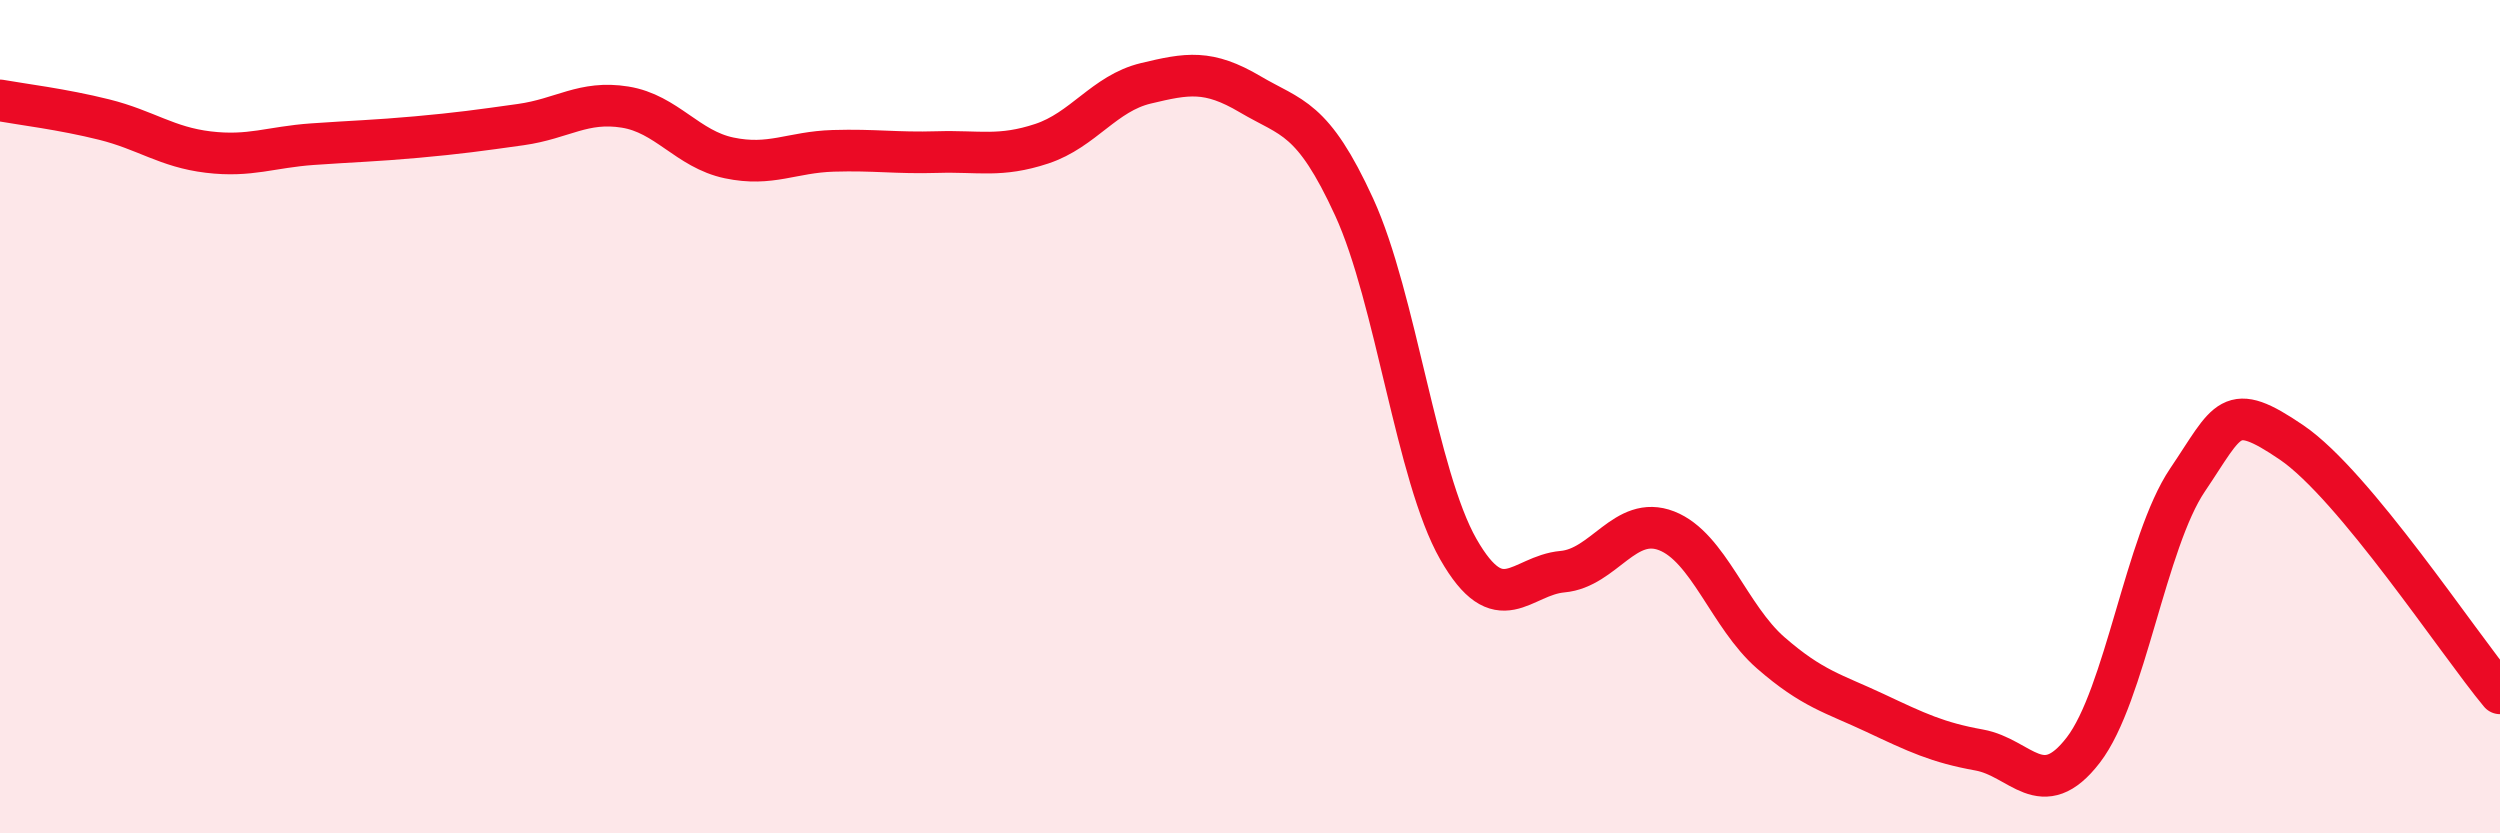 
    <svg width="60" height="20" viewBox="0 0 60 20" xmlns="http://www.w3.org/2000/svg">
      <path
        d="M 0,2.41 C 0.5,2.5 1.5,2.62 2.5,2.87 C 3.5,3.12 4,3.53 5,3.65 C 6,3.77 6.5,3.53 7.5,3.46 C 8.5,3.39 9,3.38 10,3.29 C 11,3.2 11.5,3.13 12.5,2.99 C 13.5,2.85 14,2.41 15,2.57 C 16,2.73 16.5,3.58 17.5,3.79 C 18.5,4 19,3.65 20,3.62 C 21,3.59 21.5,3.68 22.5,3.65 C 23.5,3.62 24,3.78 25,3.45 C 26,3.12 26.5,2.24 27.5,2 C 28.5,1.76 29,1.67 30,2.26 C 31,2.85 31.5,2.79 32.5,4.97 C 33.5,7.15 34,11.43 35,13.18 C 36,14.93 36.5,13.81 37.5,13.72 C 38.5,13.63 39,12.35 40,12.74 C 41,13.13 41.5,14.8 42.5,15.67 C 43.5,16.54 44,16.64 45,17.11 C 46,17.58 46.5,17.82 47.5,18 C 48.5,18.18 49,19.3 50,18 C 51,16.7 51.5,13 52.5,11.52 C 53.5,10.04 53.5,9.6 55,10.62 C 56.5,11.64 59,15.44 60,16.64L60 20L0 20Z"
        fill="#EB0A25"
        opacity="0.1"
        stroke-linecap="round"
        stroke-linejoin="round"
      />
      <path
        d="M 0,2.41 C 0.5,2.5 1.5,2.62 2.5,2.87 C 3.5,3.12 4,3.53 5,3.65 C 6,3.77 6.5,3.53 7.5,3.46 C 8.5,3.39 9,3.38 10,3.29 C 11,3.2 11.5,3.13 12.5,2.99 C 13.5,2.85 14,2.41 15,2.57 C 16,2.73 16.5,3.58 17.5,3.79 C 18.5,4 19,3.65 20,3.62 C 21,3.59 21.5,3.68 22.5,3.65 C 23.5,3.62 24,3.78 25,3.45 C 26,3.12 26.5,2.24 27.5,2 C 28.5,1.76 29,1.67 30,2.26 C 31,2.85 31.5,2.79 32.5,4.97 C 33.5,7.15 34,11.43 35,13.18 C 36,14.93 36.5,13.81 37.5,13.72 C 38.5,13.63 39,12.35 40,12.74 C 41,13.13 41.5,14.8 42.5,15.67 C 43.5,16.54 44,16.64 45,17.11 C 46,17.58 46.5,17.82 47.5,18 C 48.5,18.18 49,19.3 50,18 C 51,16.7 51.5,13 52.5,11.52 C 53.5,10.04 53.5,9.6 55,10.62 C 56.5,11.64 59,15.44 60,16.64"
        stroke="#EB0A25"
        stroke-width="1"
        fill="none"
        stroke-linecap="round"
        stroke-linejoin="round"
      />
    </svg>
  